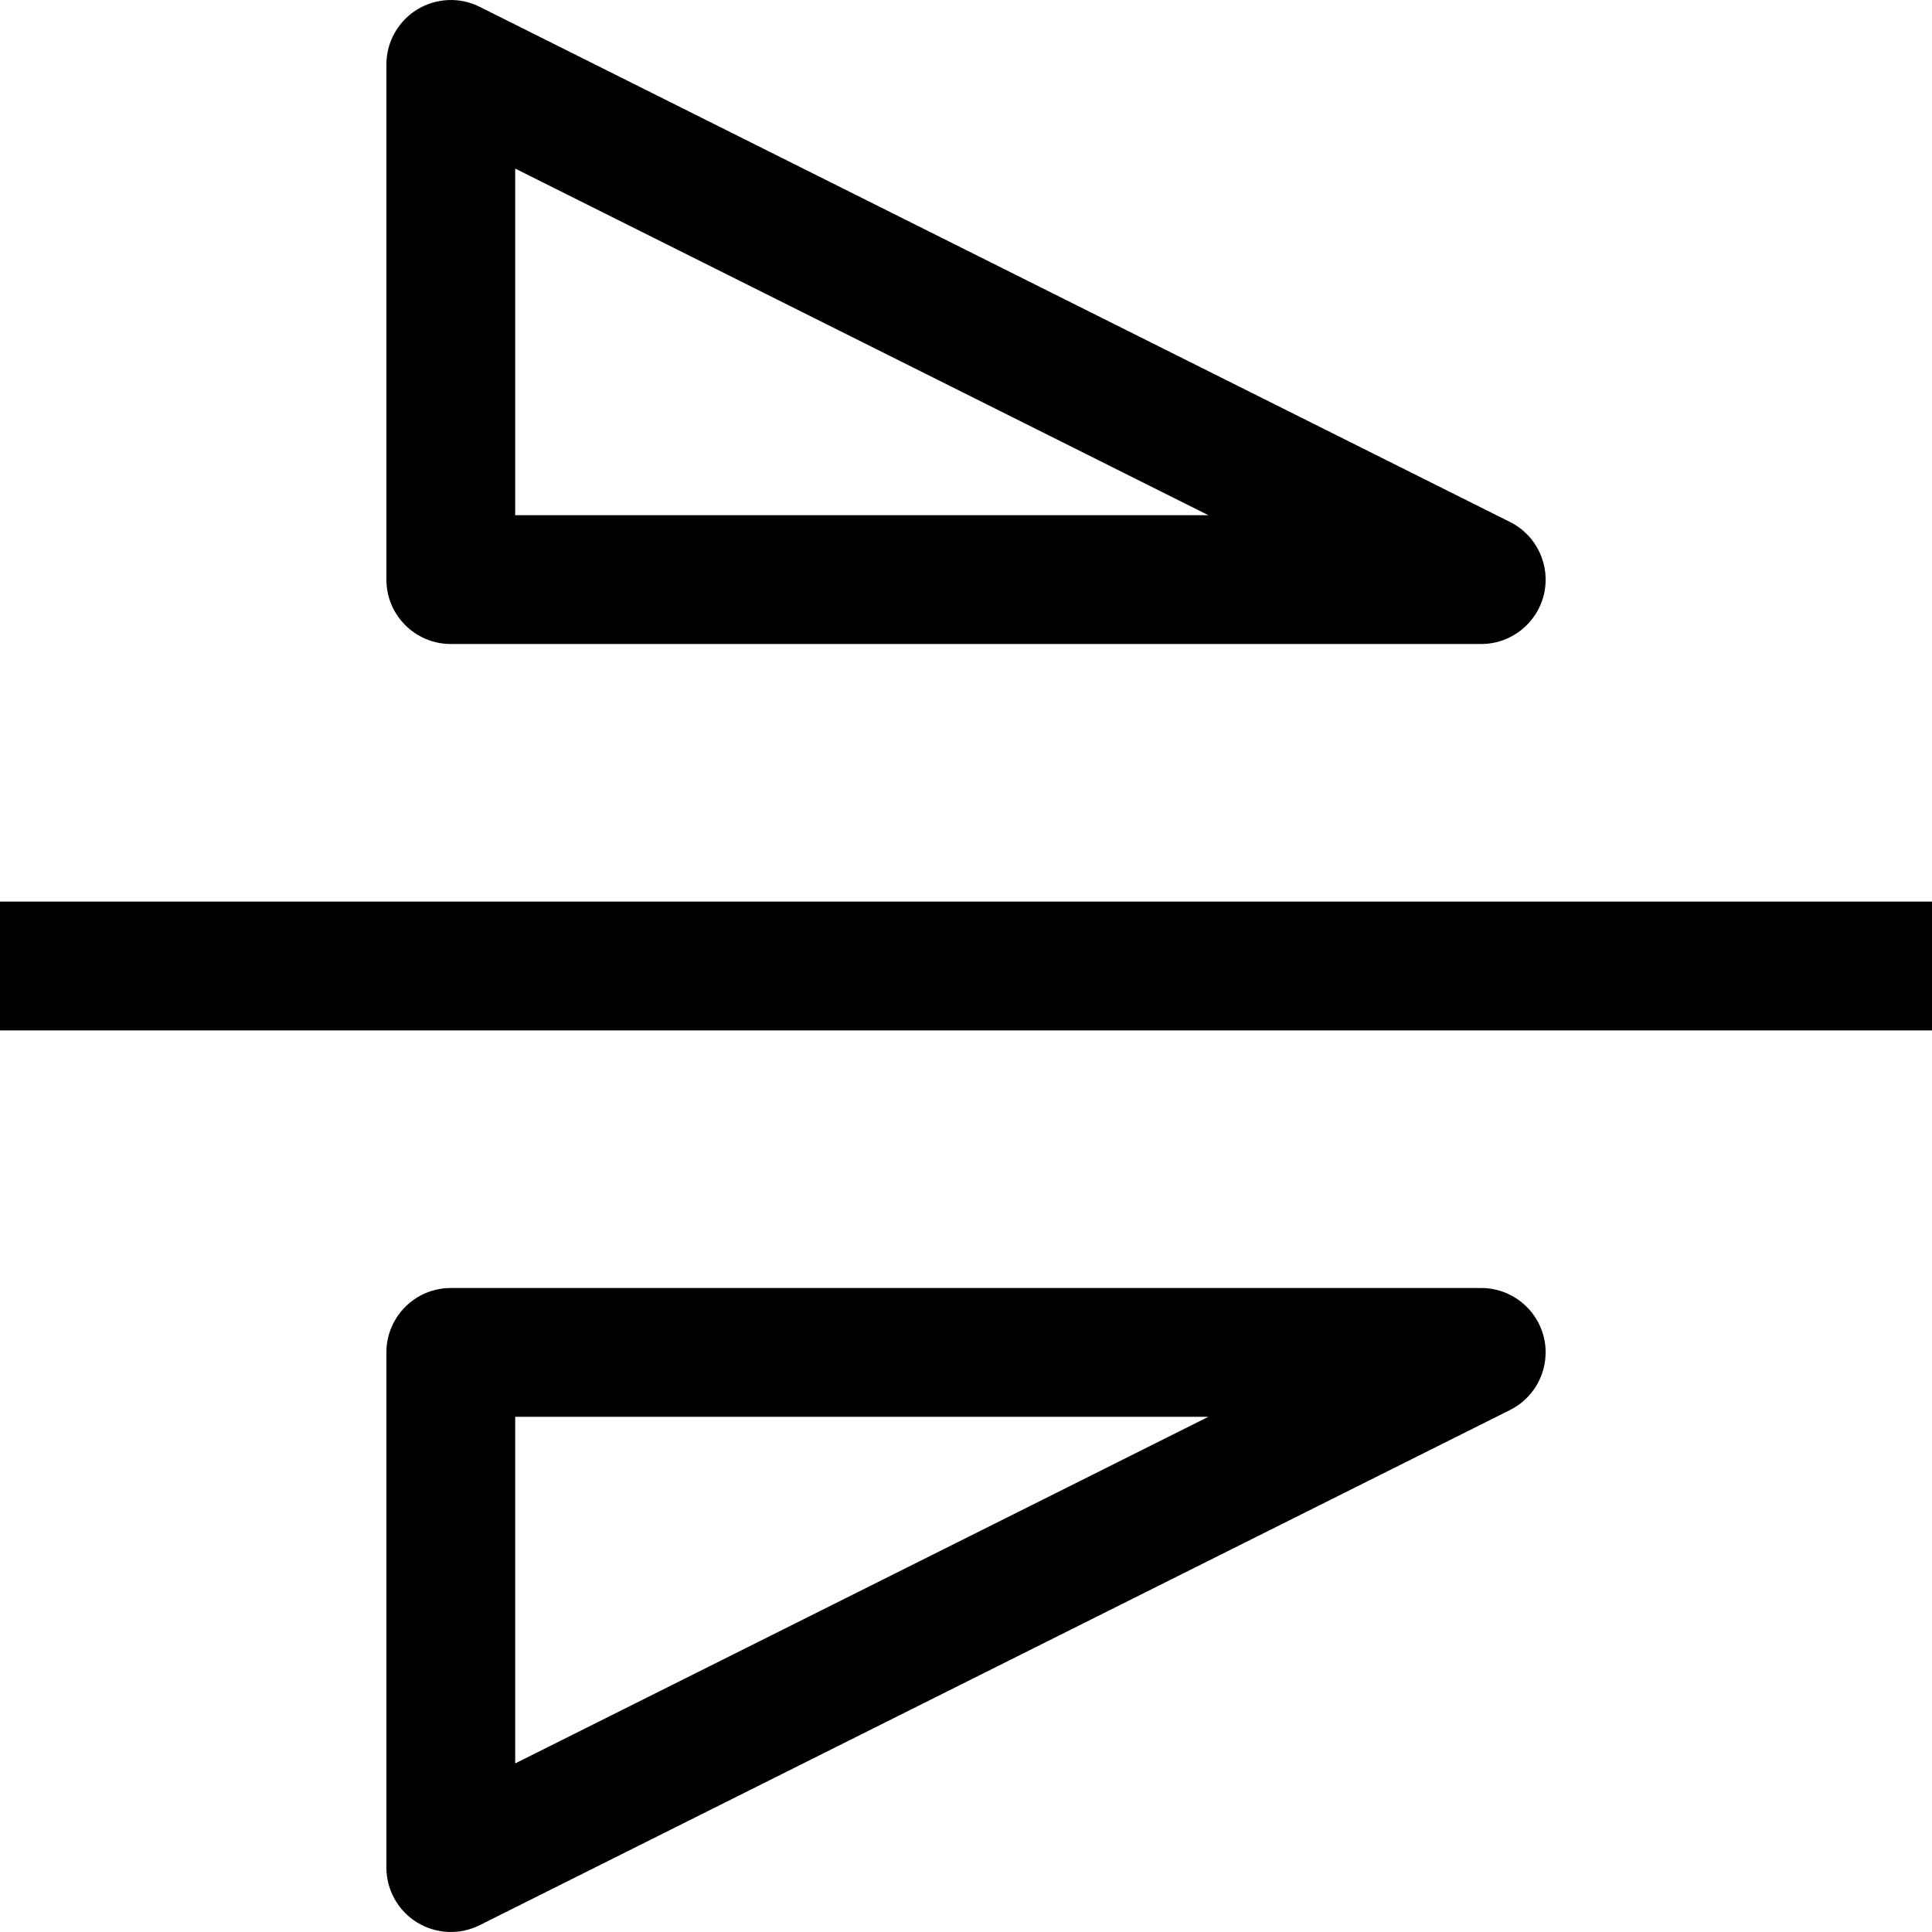 <?xml version="1.0" encoding="utf-8"?><!-- Скачано с сайта svg4.ru / Downloaded from svg4.ru -->
<svg width="800px" height="800px" viewBox="0 0 15 15" fill="none" xmlns="http://www.w3.org/2000/svg">
<path d="M3.5 0.5L3.724 0.053C3.569 -0.025 3.385 -0.016 3.237 0.075C3.09 0.166 3 0.327 3 0.5L3.5 0.5ZM11.5 4.5V5C11.732 5 11.933 4.841 11.987 4.615C12.04 4.389 11.931 4.156 11.724 4.053L11.5 4.5ZM3.5 4.5H3C3 4.776 3.224 5 3.5 5V4.5ZM3.5 10.5V10C3.224 10 3 10.224 3 10.5H3.5ZM11.5 10.5L11.724 10.947C11.931 10.844 12.04 10.611 11.987 10.385C11.933 10.159 11.732 10 11.5 10V10.5ZM3.5 14.5H3C3 14.673 3.09 14.834 3.237 14.925C3.385 15.016 3.569 15.025 3.724 14.947L3.5 14.5ZM3.276 0.947L11.276 4.947L11.724 4.053L3.724 0.053L3.276 0.947ZM11.5 4H3.5V5H11.5V4ZM4 4.5V0.5H3V4.5H4ZM0 8H15V7H0V8ZM3.5 11H11.5V10H3.5V11ZM11.276 10.053L3.276 14.053L3.724 14.947L11.724 10.947L11.276 10.053ZM4 14.5V10.5H3V14.5H4Z" fill="#000000"/>
</svg>